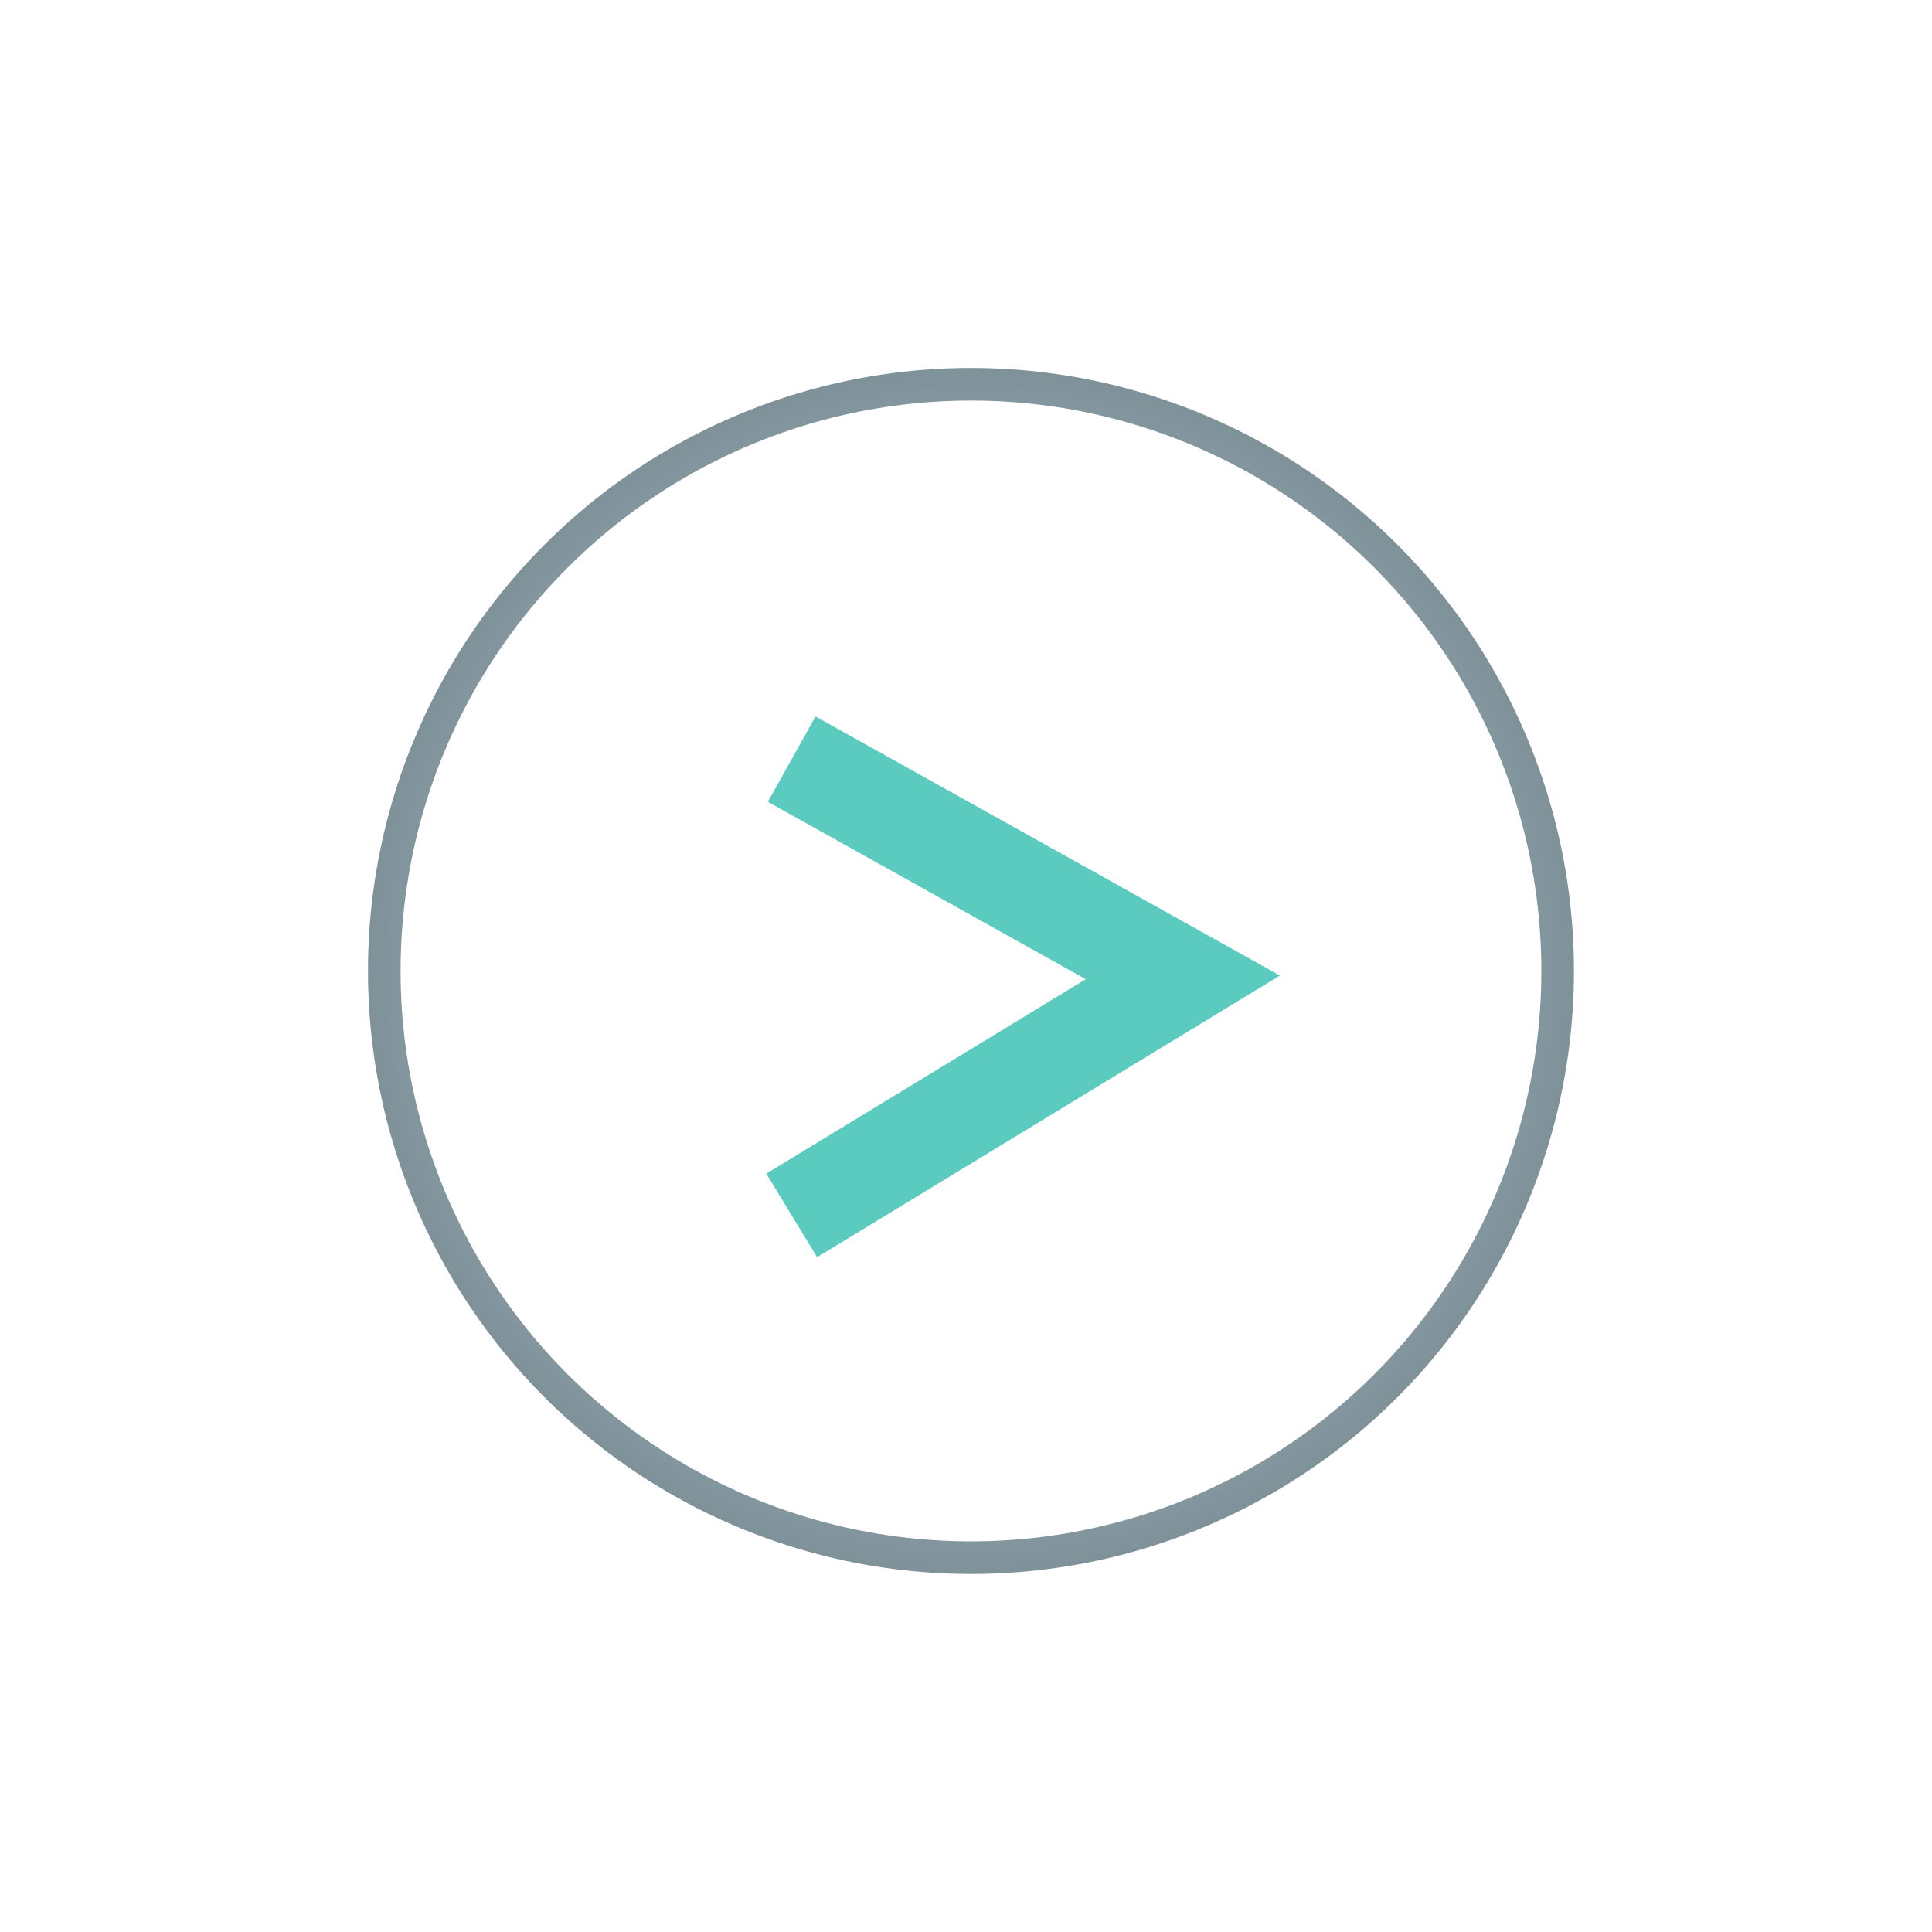 <svg width="42" height="42" viewBox="0 0 42 42" fill="none" xmlns="http://www.w3.org/2000/svg">
<g filter="url(#filter0_d_709_5)">
<circle cx="21.108" cy="21.108" r="13.108" fill="white"/>
<circle cx="21.108" cy="21.108" r="12.754" stroke="url(#paint0_radial_709_5)" stroke-width="0.709"/>
</g>
<g filter="url(#filter1_d_709_5)">
<path d="M17.211 16.503L25.714 21.247L17.211 26.422" stroke="#5BCBBF" stroke-width="2.126"/>
</g>
<defs>
<filter id="filter0_d_709_5" x="0.915" y="0.915" width="40.387" height="40.387" filterUnits="userSpaceOnUse" color-interpolation-filters="sRGB">
<feFlood flood-opacity="0" result="BackgroundImageFix"/>
<feColorMatrix in="SourceAlpha" type="matrix" values="0 0 0 0 0 0 0 0 0 0 0 0 0 0 0 0 0 0 127 0" result="hardAlpha"/>
<feOffset/>
<feGaussianBlur stdDeviation="3.543"/>
<feComposite in2="hardAlpha" operator="out"/>
<feColorMatrix type="matrix" values="0 0 0 0 0 0 0 0 0 0.55 0 0 0 0 1 0 0 0 0.25 0"/>
<feBlend mode="normal" in2="BackgroundImageFix" result="effect1_dropShadow_709_5"/>
<feBlend mode="normal" in="SourceGraphic" in2="effect1_dropShadow_709_5" result="shape"/>
</filter>
<filter id="filter1_d_709_5" x="14.533" y="13.449" width="15.416" height="16.007" filterUnits="userSpaceOnUse" color-interpolation-filters="sRGB">
<feFlood flood-opacity="0" result="BackgroundImageFix"/>
<feColorMatrix in="SourceAlpha" type="matrix" values="0 0 0 0 0 0 0 0 0 0 0 0 0 0 0 0 0 0 127 0" result="hardAlpha"/>
<feOffset/>
<feGaussianBlur stdDeviation="1.063"/>
<feComposite in2="hardAlpha" operator="out"/>
<feColorMatrix type="matrix" values="0 0 0 0 0.775 0 0 0 0 0.906 0 0 0 0 1 0 0 0 1 0"/>
<feBlend mode="normal" in2="BackgroundImageFix" result="effect1_dropShadow_709_5"/>
<feBlend mode="normal" in="SourceGraphic" in2="effect1_dropShadow_709_5" result="shape"/>
</filter>
<radialGradient id="paint0_radial_709_5" cx="0" cy="0" r="1" gradientUnits="userSpaceOnUse" gradientTransform="translate(21.108 21.108) rotate(90) scale(13.108)">
<stop stop-color="#D3F2FF"/>
<stop offset="1" stop-color="#7F9199"/>
</radialGradient>
</defs>
</svg>
